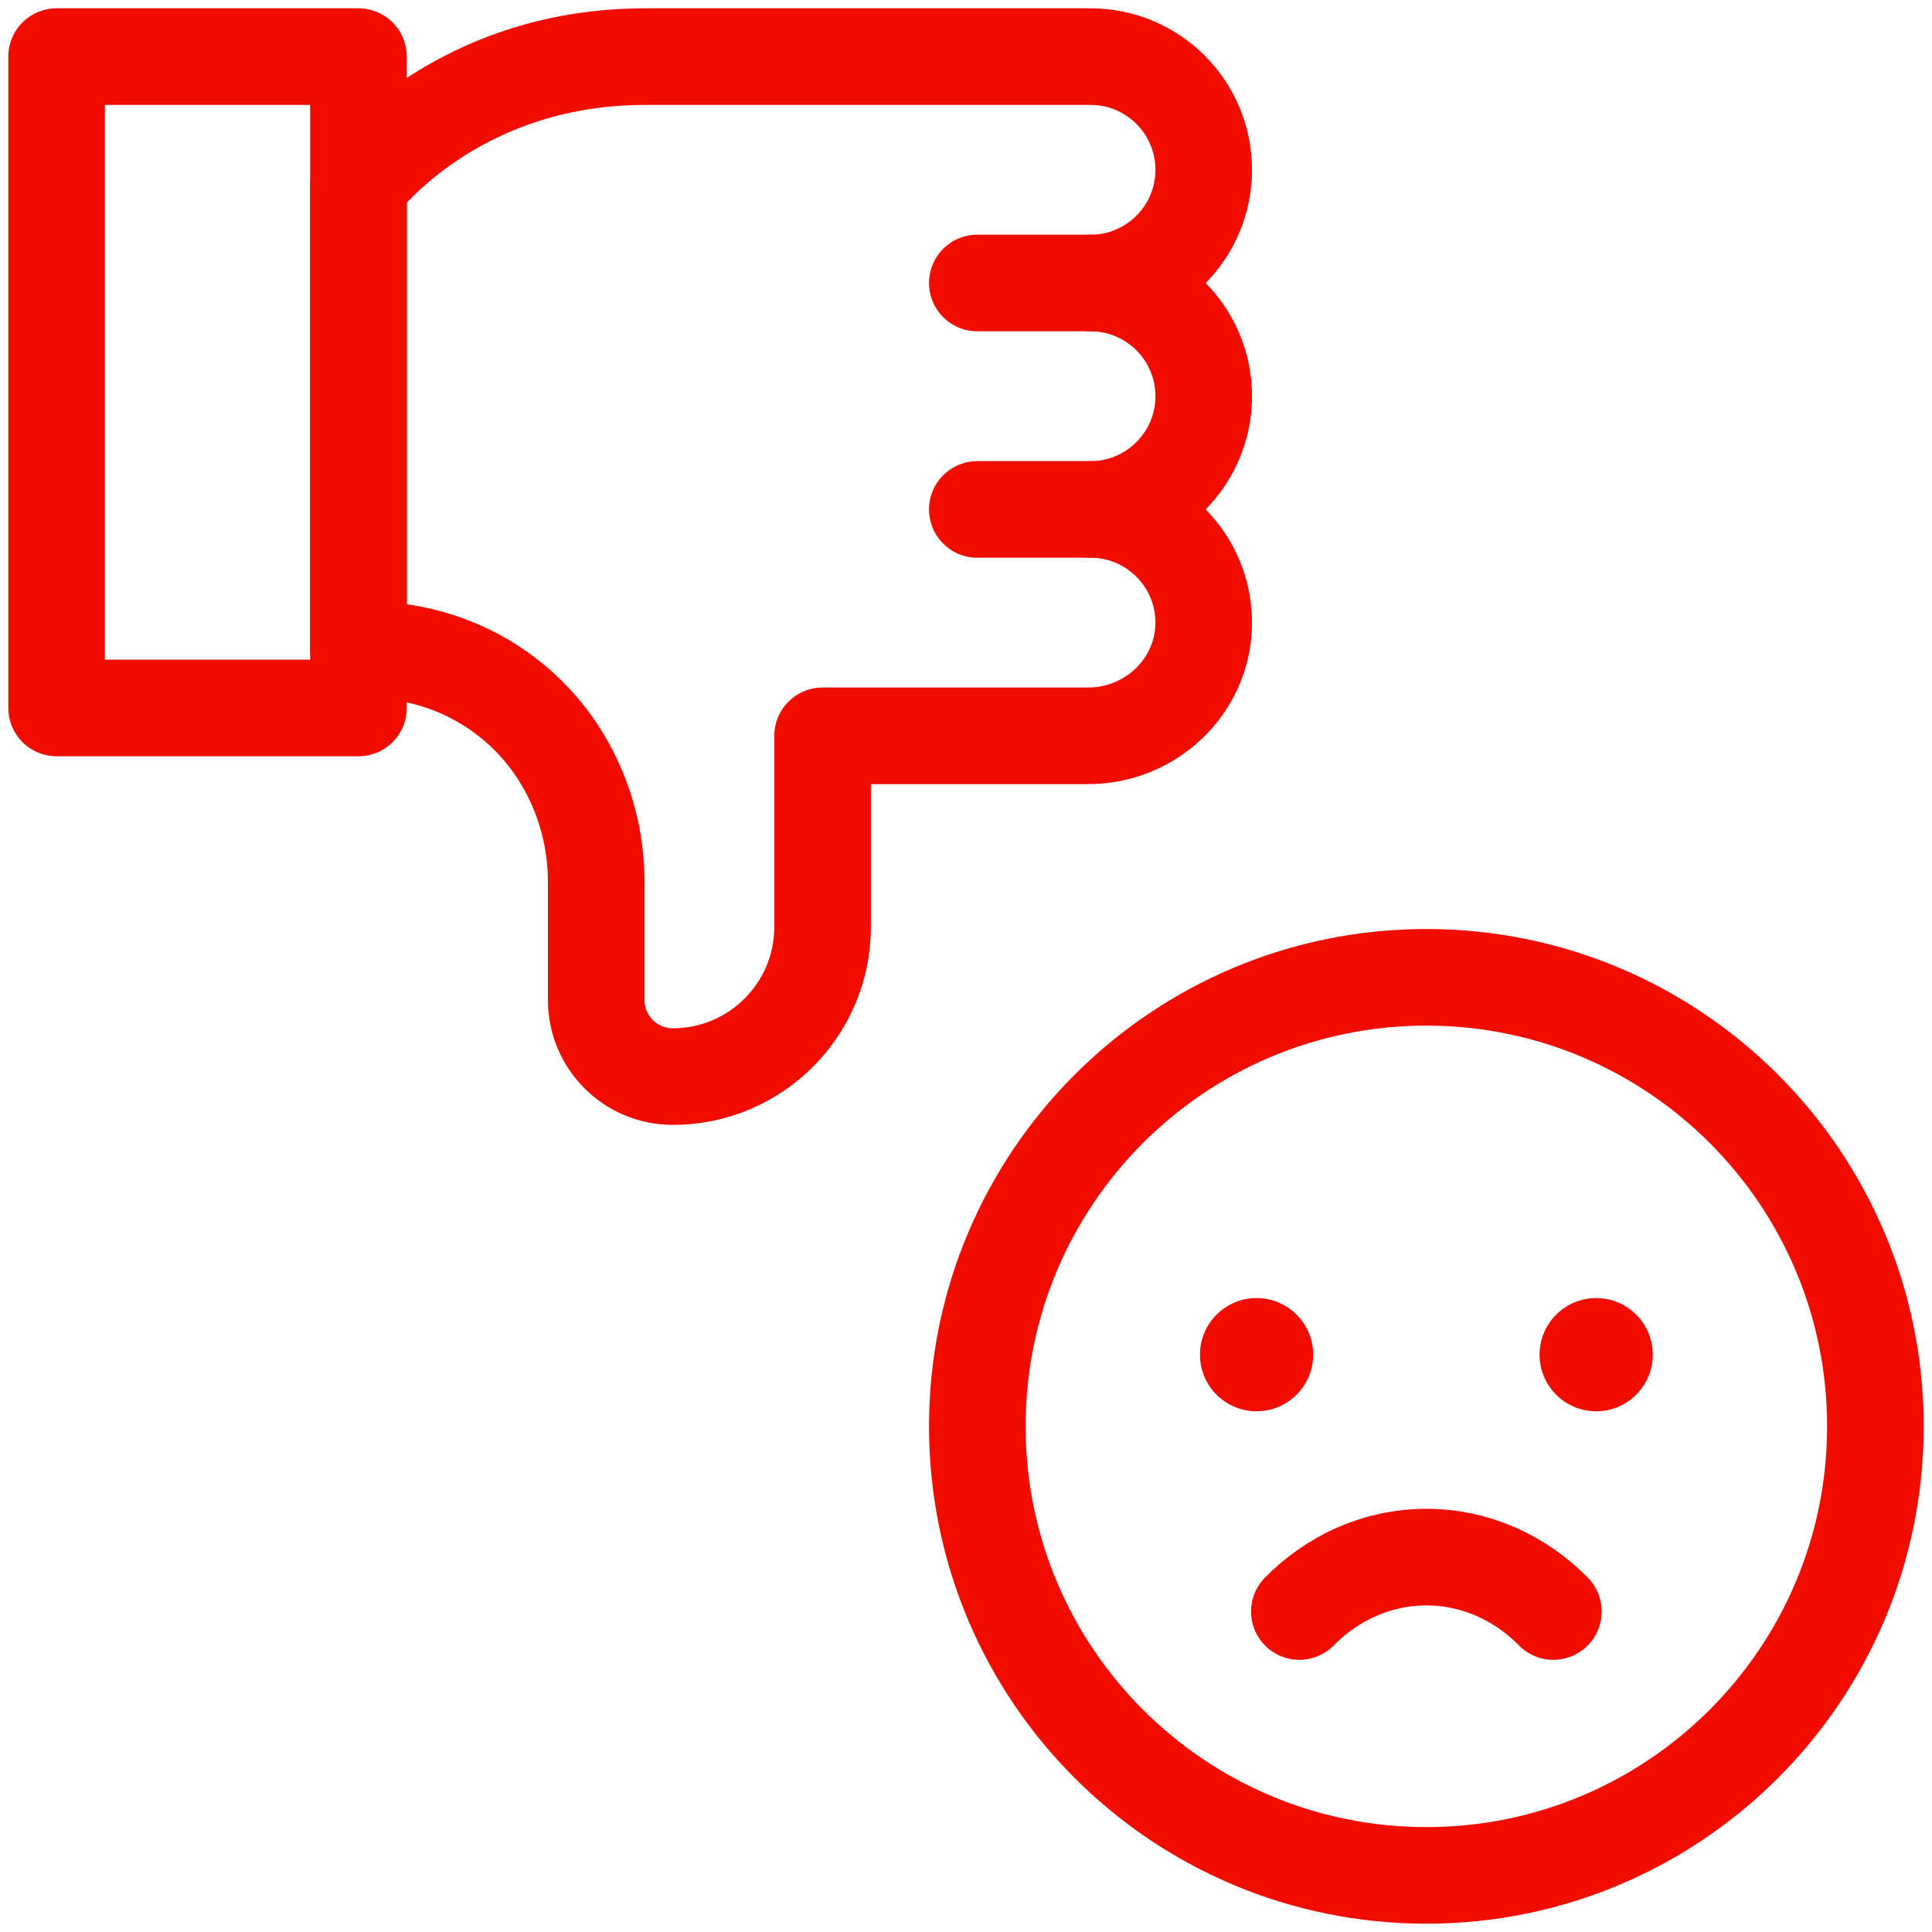 <?xml version="1.0" encoding="UTF-8"?> <svg xmlns="http://www.w3.org/2000/svg" width="50" height="50" viewBox="0 0 50 50" fill="none"><g clip-path="url(#clip0_1720_5325)"><path d="M40.201 41.706C39.341 40.833 38.184 40.298 36.914 40.298C35.644 40.298 34.488 40.833 33.627 41.706" stroke="#F10C00" stroke-width="2.5" stroke-miterlimit="10" stroke-linecap="round" stroke-linejoin="round"></path><path d="M36.914 48.535C43.332 48.535 48.535 43.332 48.535 36.914C48.535 30.496 43.332 25.293 36.914 25.293C30.496 25.293 25.293 30.496 25.293 36.914C25.293 43.332 30.496 48.535 36.914 48.535Z" stroke="#F10C00" stroke-width="2.5" stroke-miterlimit="10" stroke-linecap="round" stroke-linejoin="round"></path><circle cx="32.52" cy="35.059" r="1.465" fill="#F10C00"></circle><circle cx="41.309" cy="35.059" r="1.465" fill="#F10C00"></circle><path d="M28.223 13.184C29.031 13.184 29.764 12.855 30.294 12.325C30.824 11.795 31.152 11.062 31.152 10.254C31.152 8.636 29.841 7.324 28.223 7.324H25.293" stroke="#F10C00" stroke-width="2.5" stroke-miterlimit="10" stroke-linecap="round" stroke-linejoin="round"></path><path d="M28.223 7.324C29.841 7.324 31.152 6.013 31.152 4.395C31.152 3.586 30.824 2.854 30.294 2.323C29.764 1.793 29.031 1.465 28.223 1.465H16.699C11.715 1.465 9.277 4.785 9.277 4.785V16.797C11.056 16.797 12.349 17.394 13.276 18.161C14.66 19.306 15.43 21.032 15.43 22.828V25.88C15.43 26.975 16.317 27.862 17.412 27.862C19.553 27.862 21.289 26.127 21.289 23.985V19.043H28.163C29.765 19.043 31.114 17.783 31.151 16.184C31.171 15.347 30.84 14.588 30.294 14.042C29.764 13.512 29.031 13.184 28.223 13.184H25.293" stroke="#F10C00" stroke-width="2.5" stroke-miterlimit="10" stroke-linecap="round" stroke-linejoin="round"></path><path d="M9.277 1.465H1.465V18.322H9.277V1.465Z" stroke="#F10C00" stroke-width="2.5" stroke-miterlimit="10" stroke-linecap="round" stroke-linejoin="round"></path></g><defs><clipPath id="clip0_1720_5325"><rect width="50" height="50" fill="white"></rect></clipPath></defs></svg> 